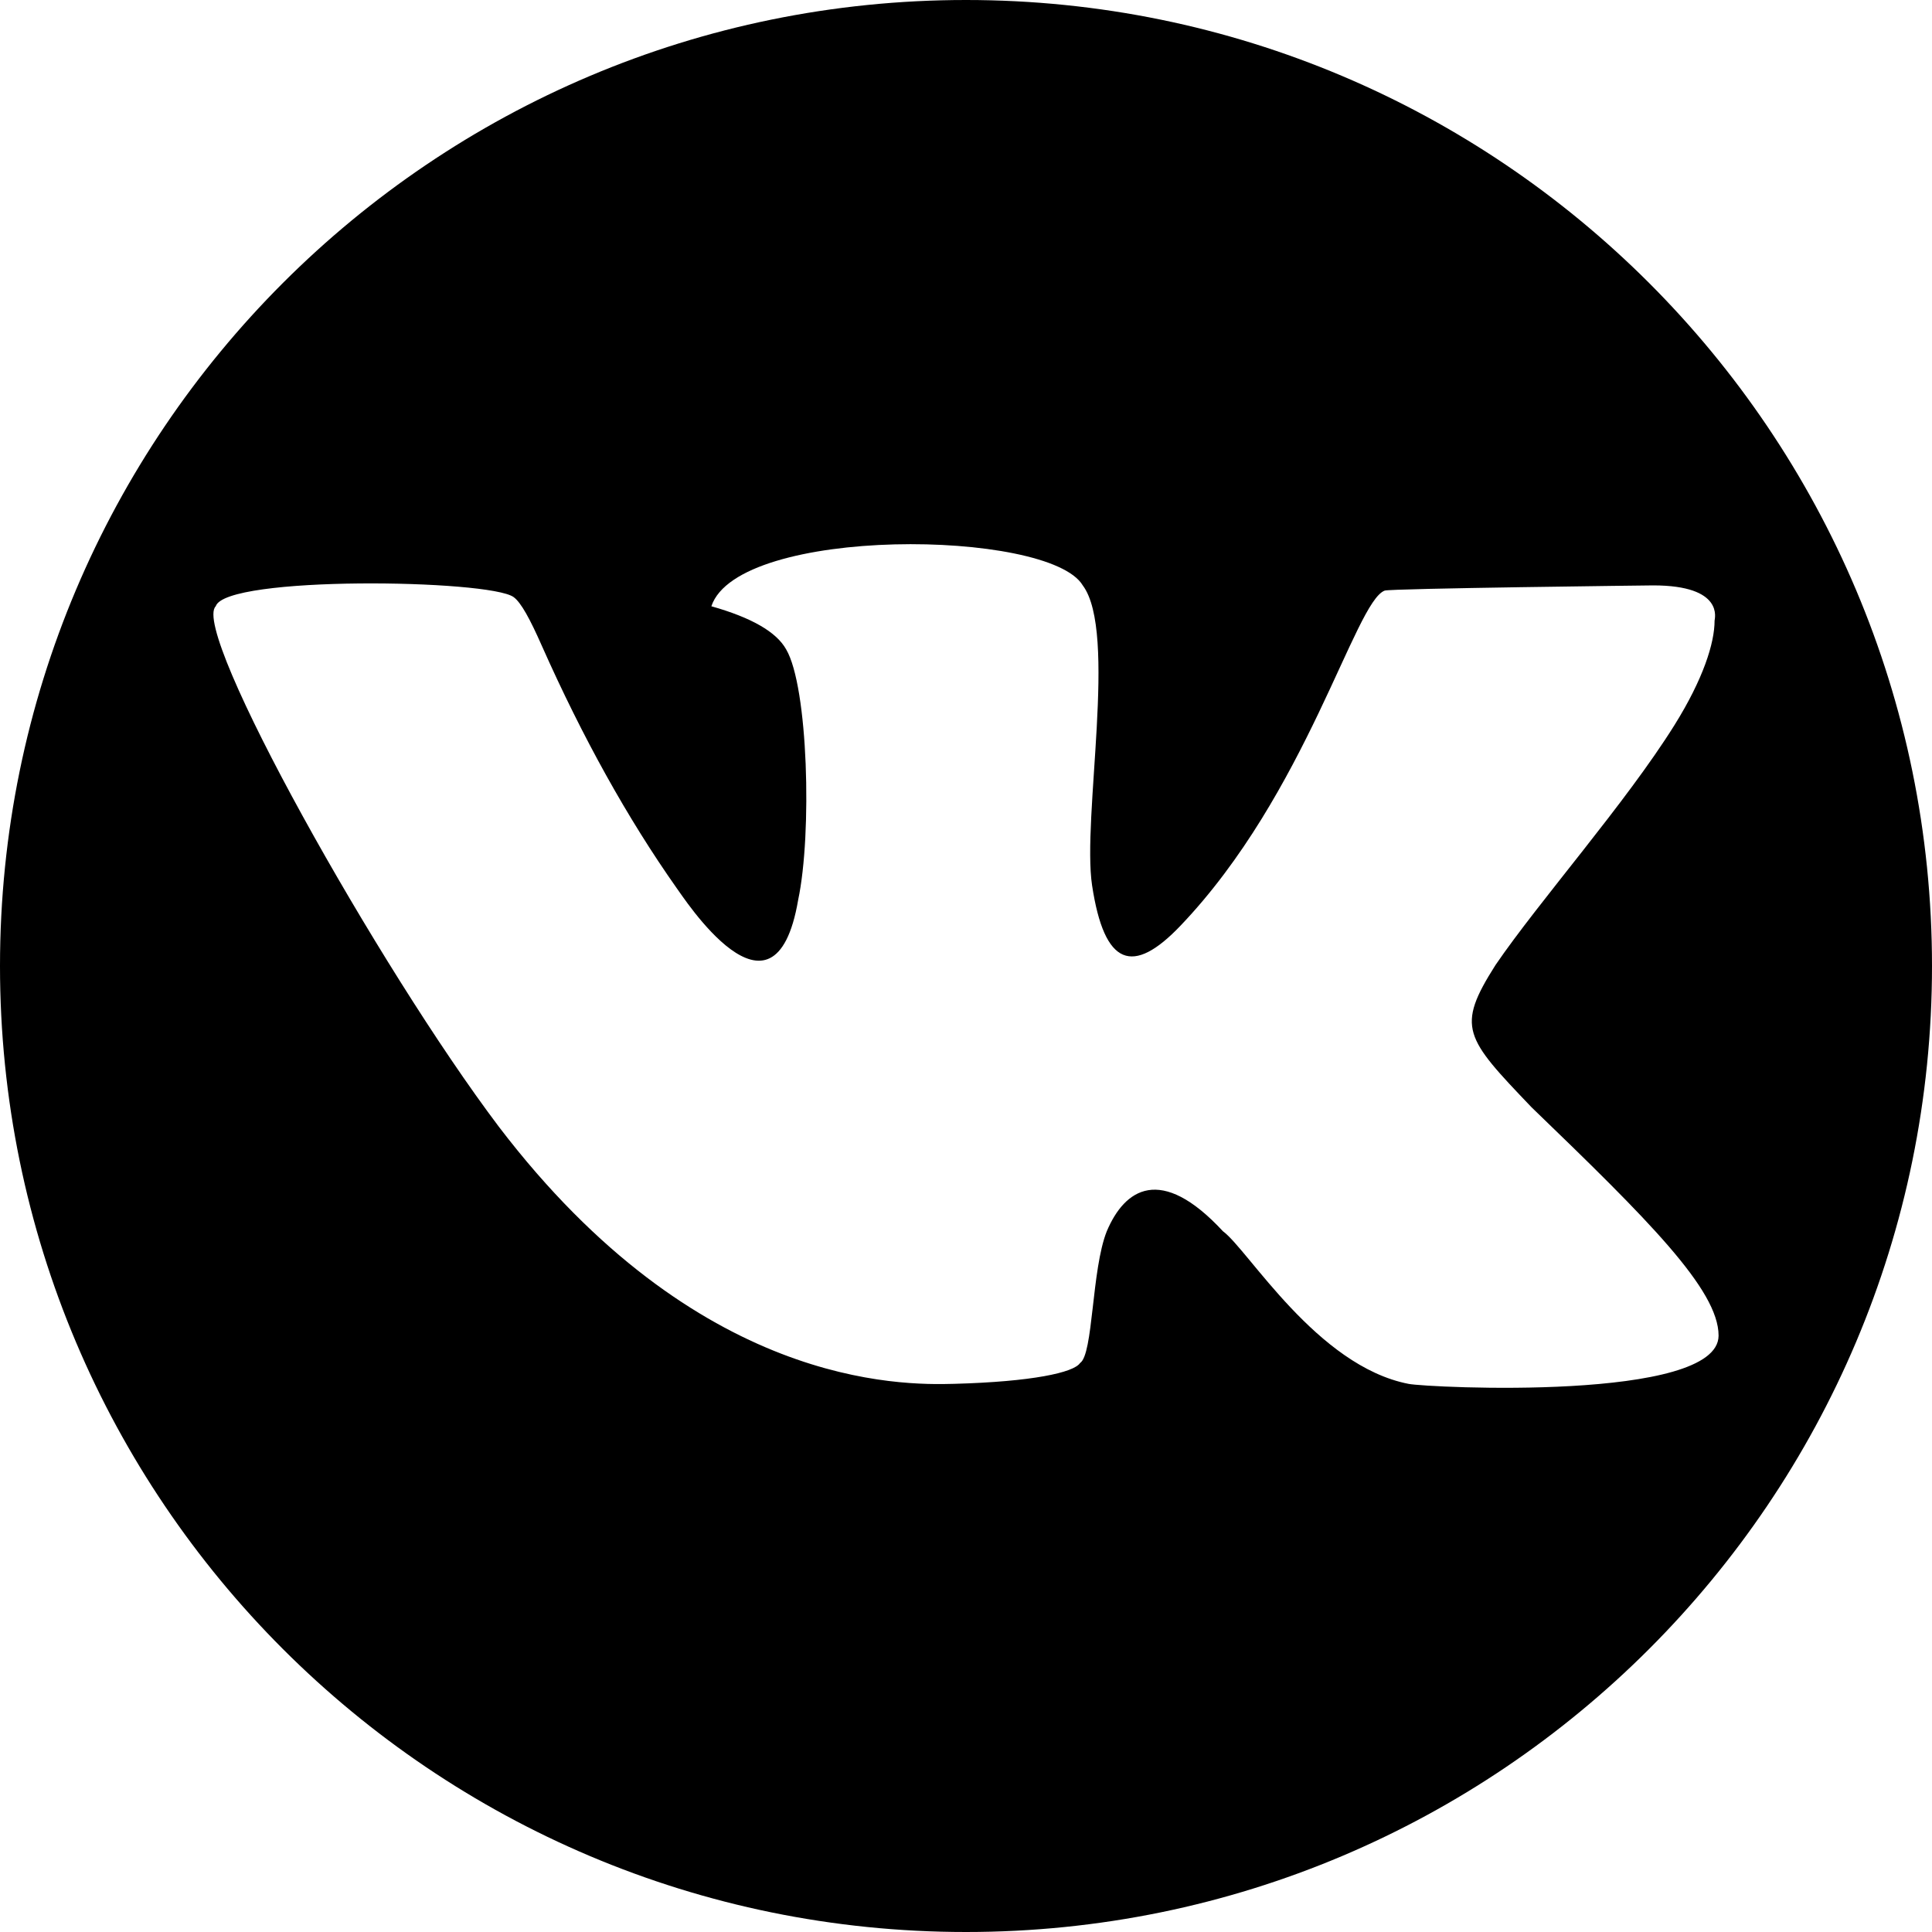 <svg width="30" height="30" viewBox="0 0 30 30" fill="none" xmlns="http://www.w3.org/2000/svg">
<path d="M15 0C6.716 0 0 6.716 0 15C0 23.284 6.716 30 15 30C23.284 30 30 23.284 30 15C30 6.716 23.284 0 15 0ZM26.624 9.637C26.624 9.988 26.446 10.546 26.002 11.258C25.244 12.472 23.902 13.99 23.222 14.985C22.606 15.956 22.745 16.109 23.782 17.194C25.586 18.934 26.686 20.026 26.686 20.739C26.686 21.769 22.181 21.548 21.874 21.489C20.449 21.213 19.382 19.405 18.99 19.119C18.023 18.075 17.463 18.463 17.186 19.119C16.948 19.715 16.978 21.03 16.771 21.165C16.674 21.313 16.026 21.455 14.821 21.488C13.981 21.512 10.833 21.542 7.747 17.497C5.877 15.019 2.955 9.799 3.35 9.414C3.503 8.935 7.6 8.996 7.976 9.272C8.093 9.358 8.232 9.617 8.411 10.022C9.047 11.454 9.746 12.71 10.507 13.79C10.597 13.905 12.023 16.147 12.394 13.973C12.611 12.947 12.549 10.661 12.207 10.083C12.056 9.812 11.668 9.59 11.046 9.414C11.463 8.161 16.291 8.213 16.813 9.09C17.357 9.816 16.799 12.7 16.958 13.75C17.149 15.008 17.592 15.147 18.327 14.378C20.291 12.323 21.037 9.345 21.501 9.171C21.588 9.137 25.662 9.09 25.67 9.09C26.781 9.09 26.624 9.61 26.624 9.637Z" fill="black"/>
</svg>

